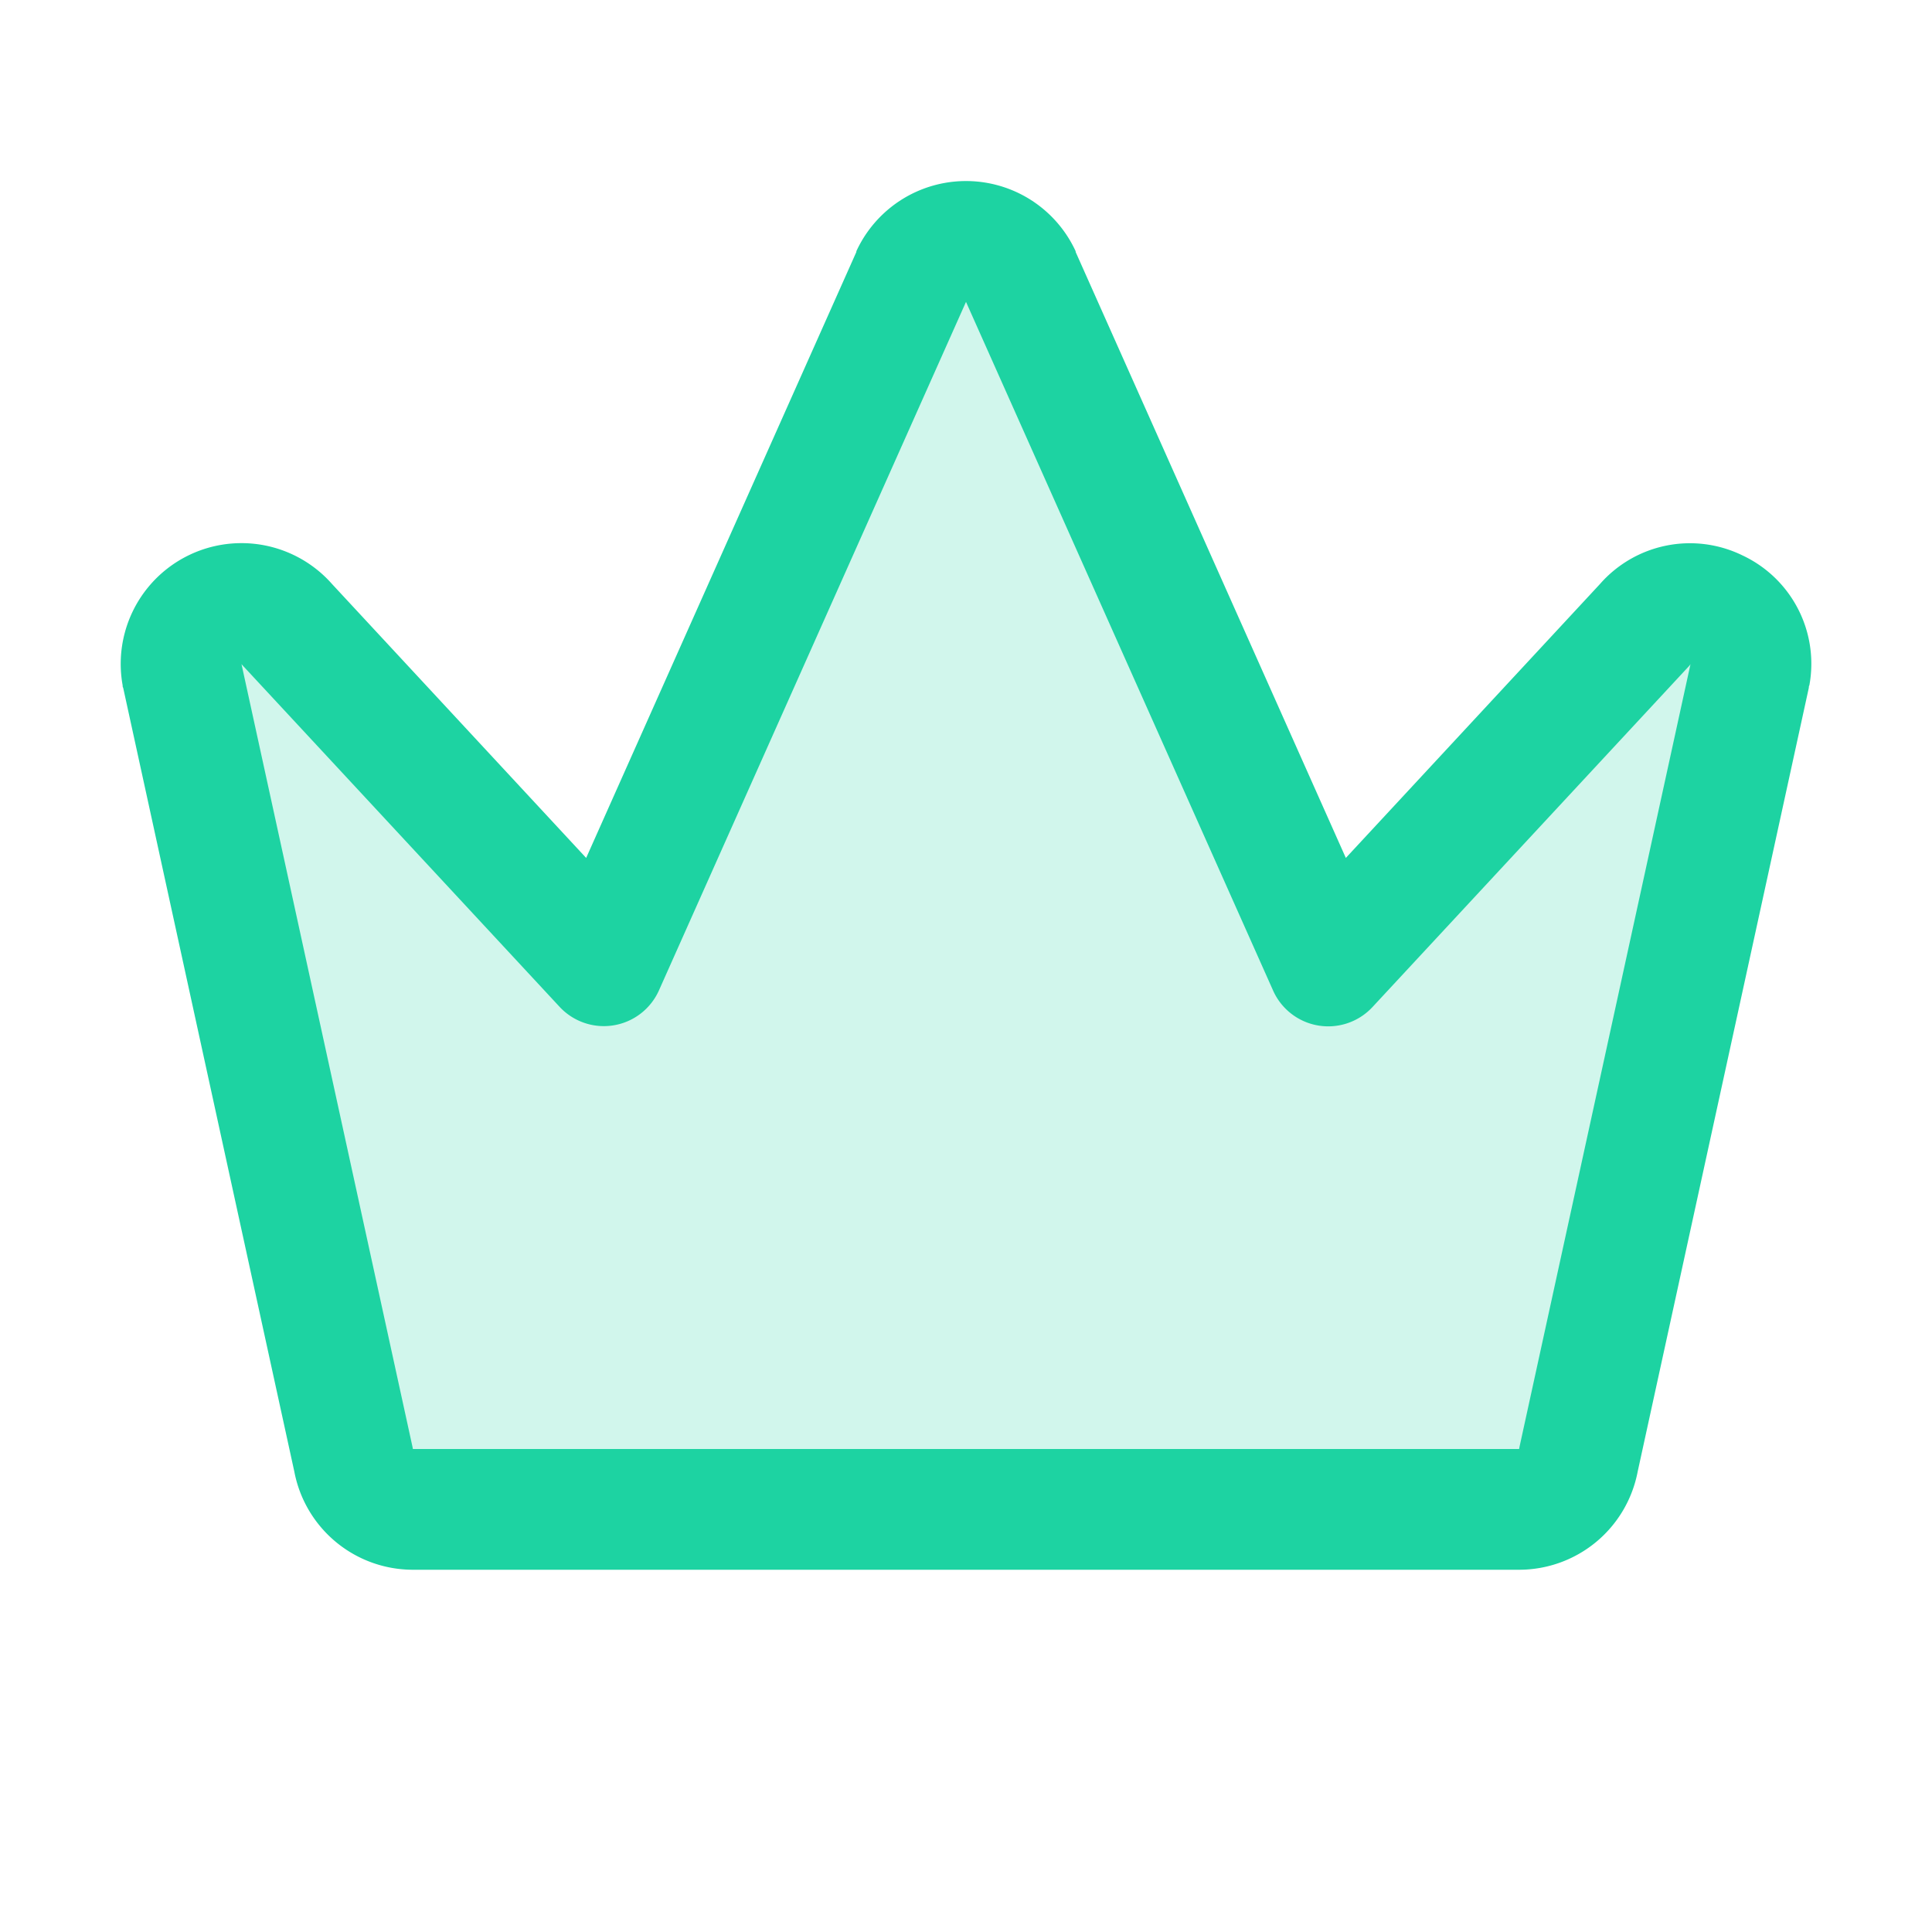 <svg xmlns="http://www.w3.org/2000/svg" width="64" height="64" fill="#1dd3a2" viewBox="0 0 256 256"><path d="M231.87,89.42l-22.7,104a8,8,0,0,1-7.88,6.61H54.71a8,8,0,0,1-7.88-6.61l-22.7-104A8,8,0,0,1,38,82.76L80,128l40.74-91.35a8,8,0,0,1,14.52,0L176,128l42-45.24A8,8,0,0,1,231.87,89.42Z" opacity="0.2"></path><path d="M230.9,73.6A15.85,15.85,0,0,0,212,77.39l-33.67,36.29-35.8-80.29a1,1,0,0,1,0-.1,16,16,0,0,0-29.06,0,1,1,0,0,1,0,.1l-35.8,80.29L44,77.39A16,16,0,0,0,16.25,90.81c0,.11,0,.21.07.32L39,195a16,16,0,0,0,15.72,13H201.29A16,16,0,0,0,217,195L239.68,91.13c0-.11,0-.21.07-.32A15.85,15.85,0,0,0,230.9,73.6ZM201.35,191.68l-.06.32H54.71l-.06-.32L32,88l.14.16,42,45.24a8,8,0,0,0,13.18-2.18L128,40l40.69,91.25a8,8,0,0,0,13.18,2.18l42-45.24L224,88Z"></path></svg>